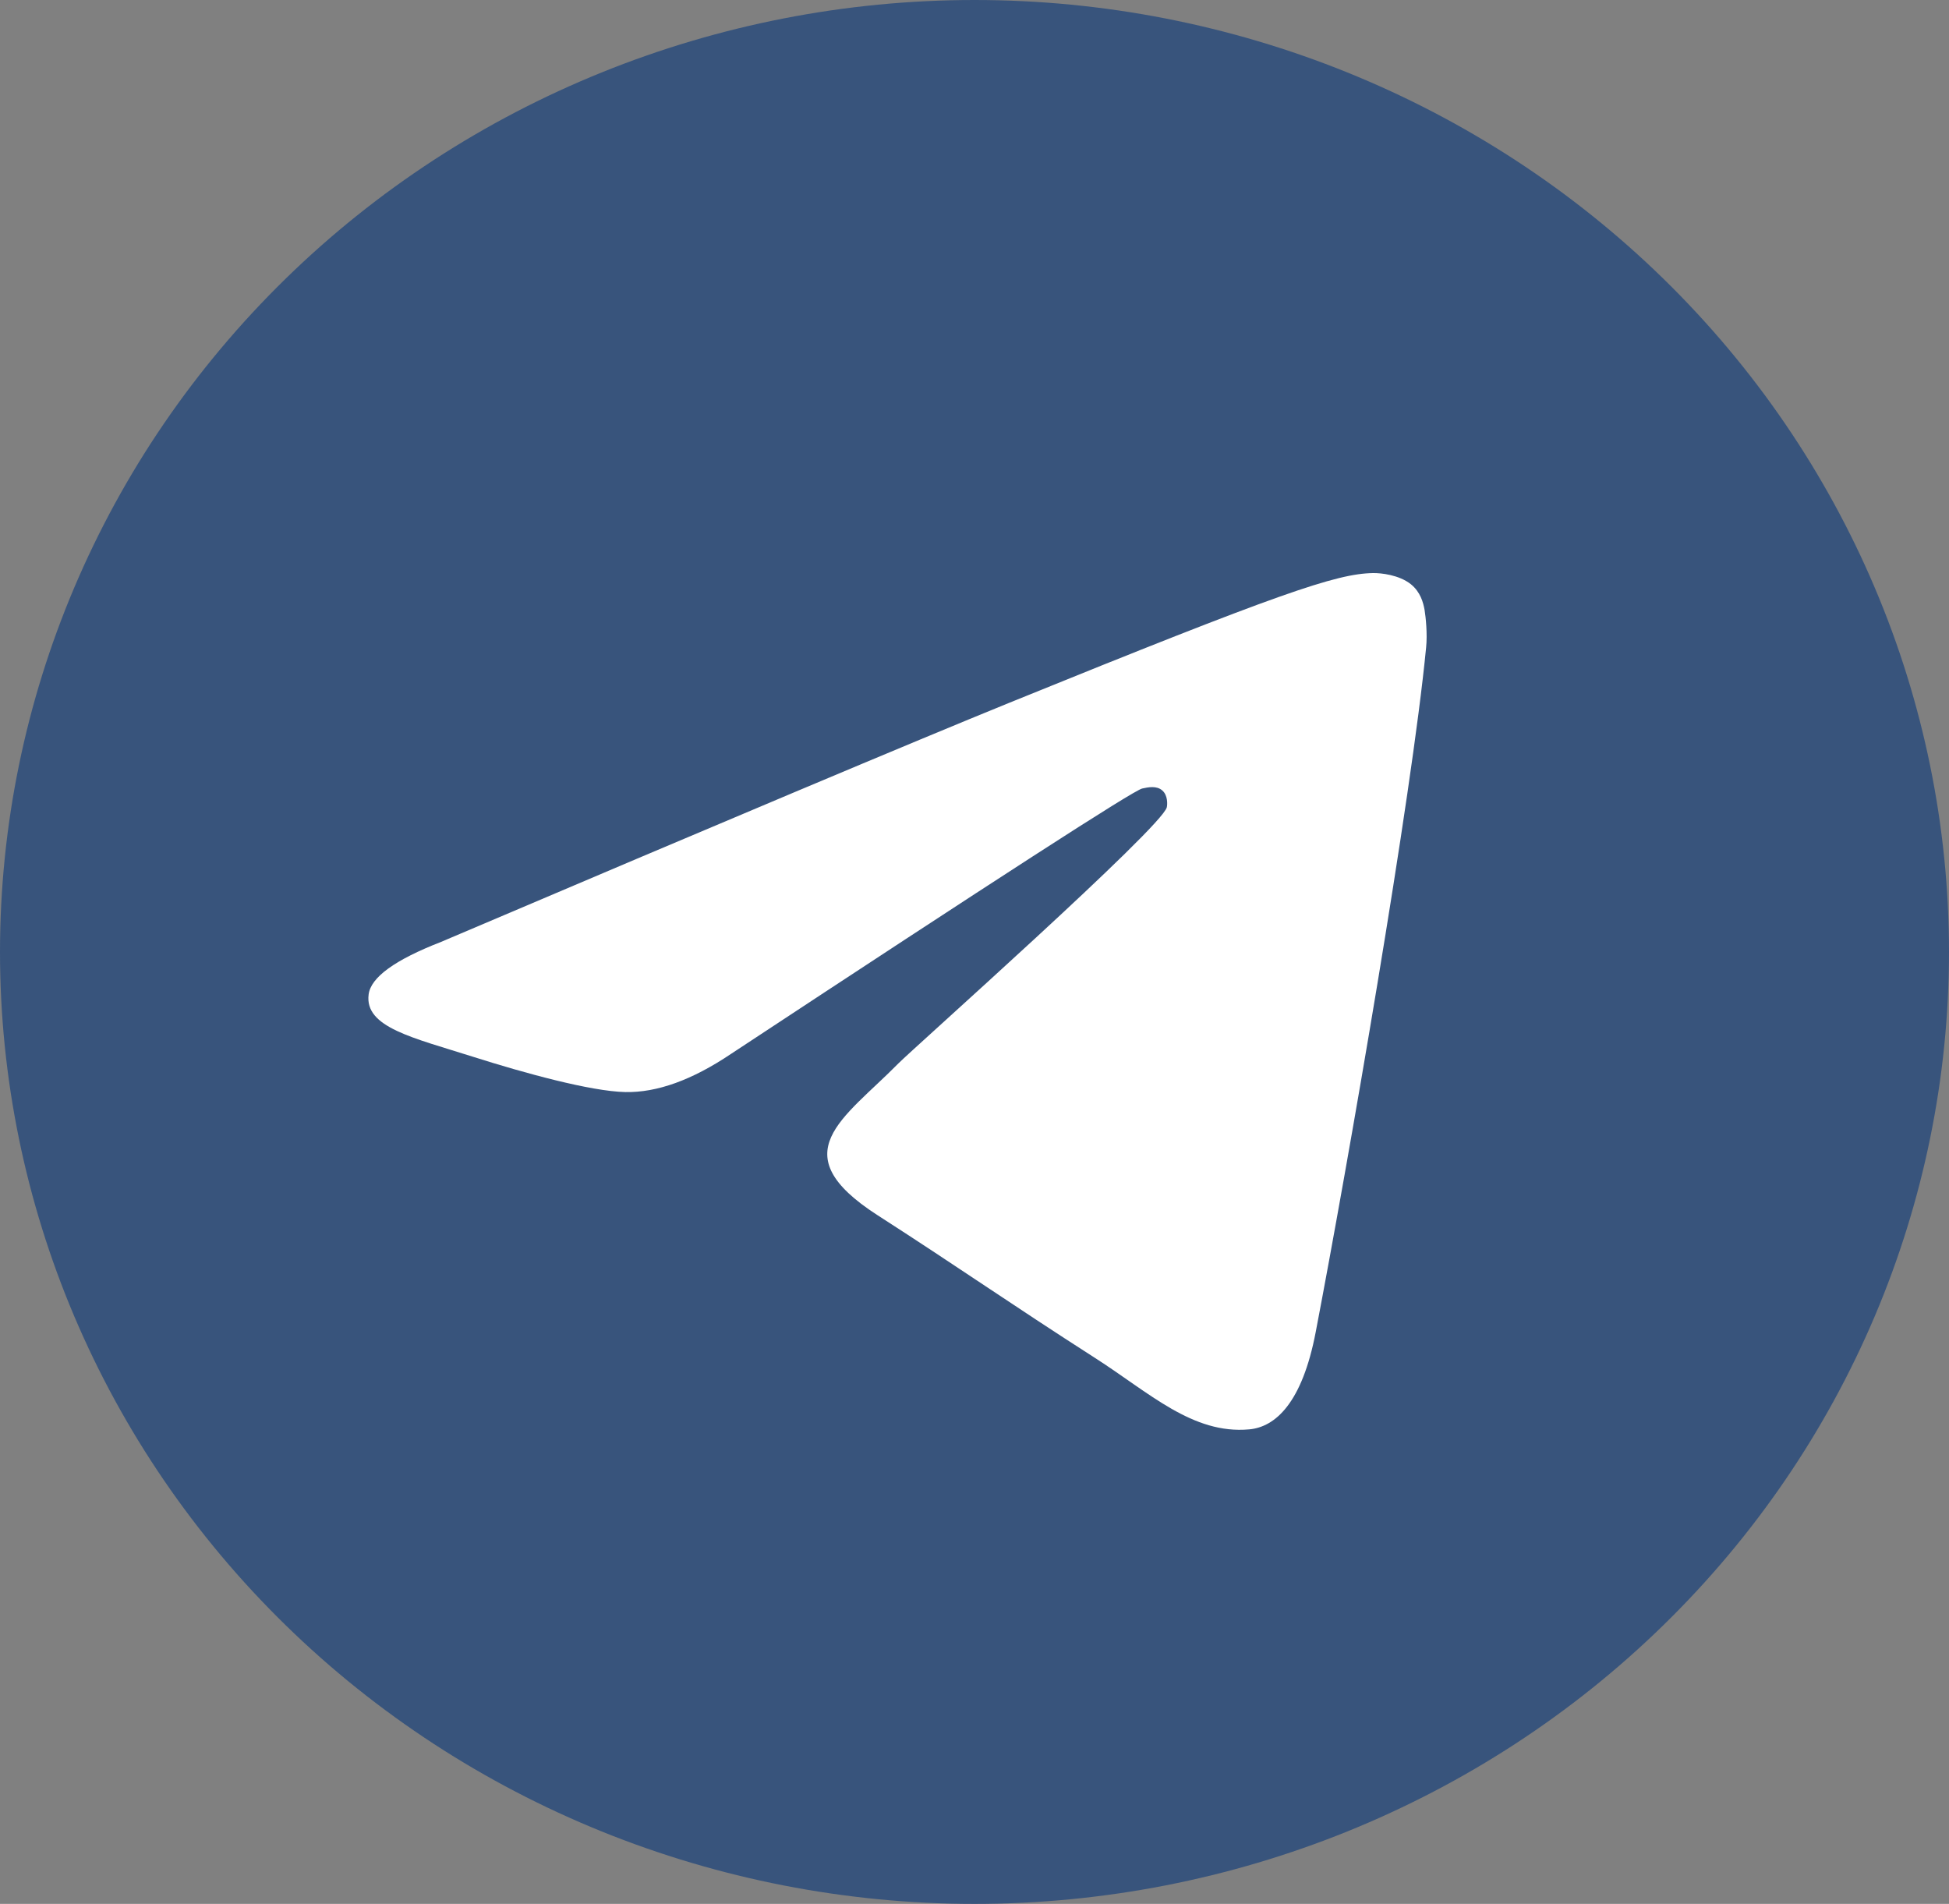 <?xml version="1.0" encoding="UTF-8"?> <svg xmlns="http://www.w3.org/2000/svg" width="43" height="42" viewBox="0 0 43 42" fill="none"><rect x="0" y="0" width="43" height="42" fill="#808080" stroke="none"/><g clip-path="url(#clip0_2_921)"><path d="M21.5 0C15.799 0 10.327 2.214 6.299 6.151C2.267 10.089 0.001 15.43 0 21C0 26.567 2.268 31.913 6.299 35.849C10.327 39.786 15.799 42 21.5 42C27.201 42 32.673 39.786 36.701 35.849C40.732 31.913 43 26.567 43 21C43 15.433 40.732 10.088 36.701 6.151C32.673 2.214 27.201 0 21.5 0Z" fill="#38547C"></path><path d="M9.732 20.778C16.001 18.111 20.18 16.353 22.269 15.503C28.242 13.077 29.482 12.656 30.292 12.642C30.47 12.639 30.866 12.682 31.125 12.886C31.34 13.059 31.4 13.291 31.43 13.455C31.457 13.618 31.494 13.991 31.464 14.282C31.142 17.602 29.741 25.66 29.029 29.38C28.73 30.953 28.135 31.481 27.561 31.532C26.311 31.645 25.363 30.727 24.154 29.953C22.263 28.741 21.194 27.987 19.357 26.805C17.234 25.438 18.611 24.687 19.82 23.46C20.136 23.139 25.639 18.251 25.743 17.808C25.756 17.753 25.77 17.546 25.642 17.437C25.518 17.328 25.333 17.365 25.199 17.395C25.007 17.437 21.987 19.388 16.128 23.249C15.272 23.825 14.496 24.105 13.797 24.091C13.031 24.075 11.553 23.667 10.454 23.318C9.111 22.891 8.039 22.665 8.133 21.938C8.18 21.56 8.714 21.174 9.732 20.778Z" fill="white"></path></g><defs><clipPath id="clip0_2_921"><rect width="43" height="42" fill="white"></rect></clipPath></defs></svg> 